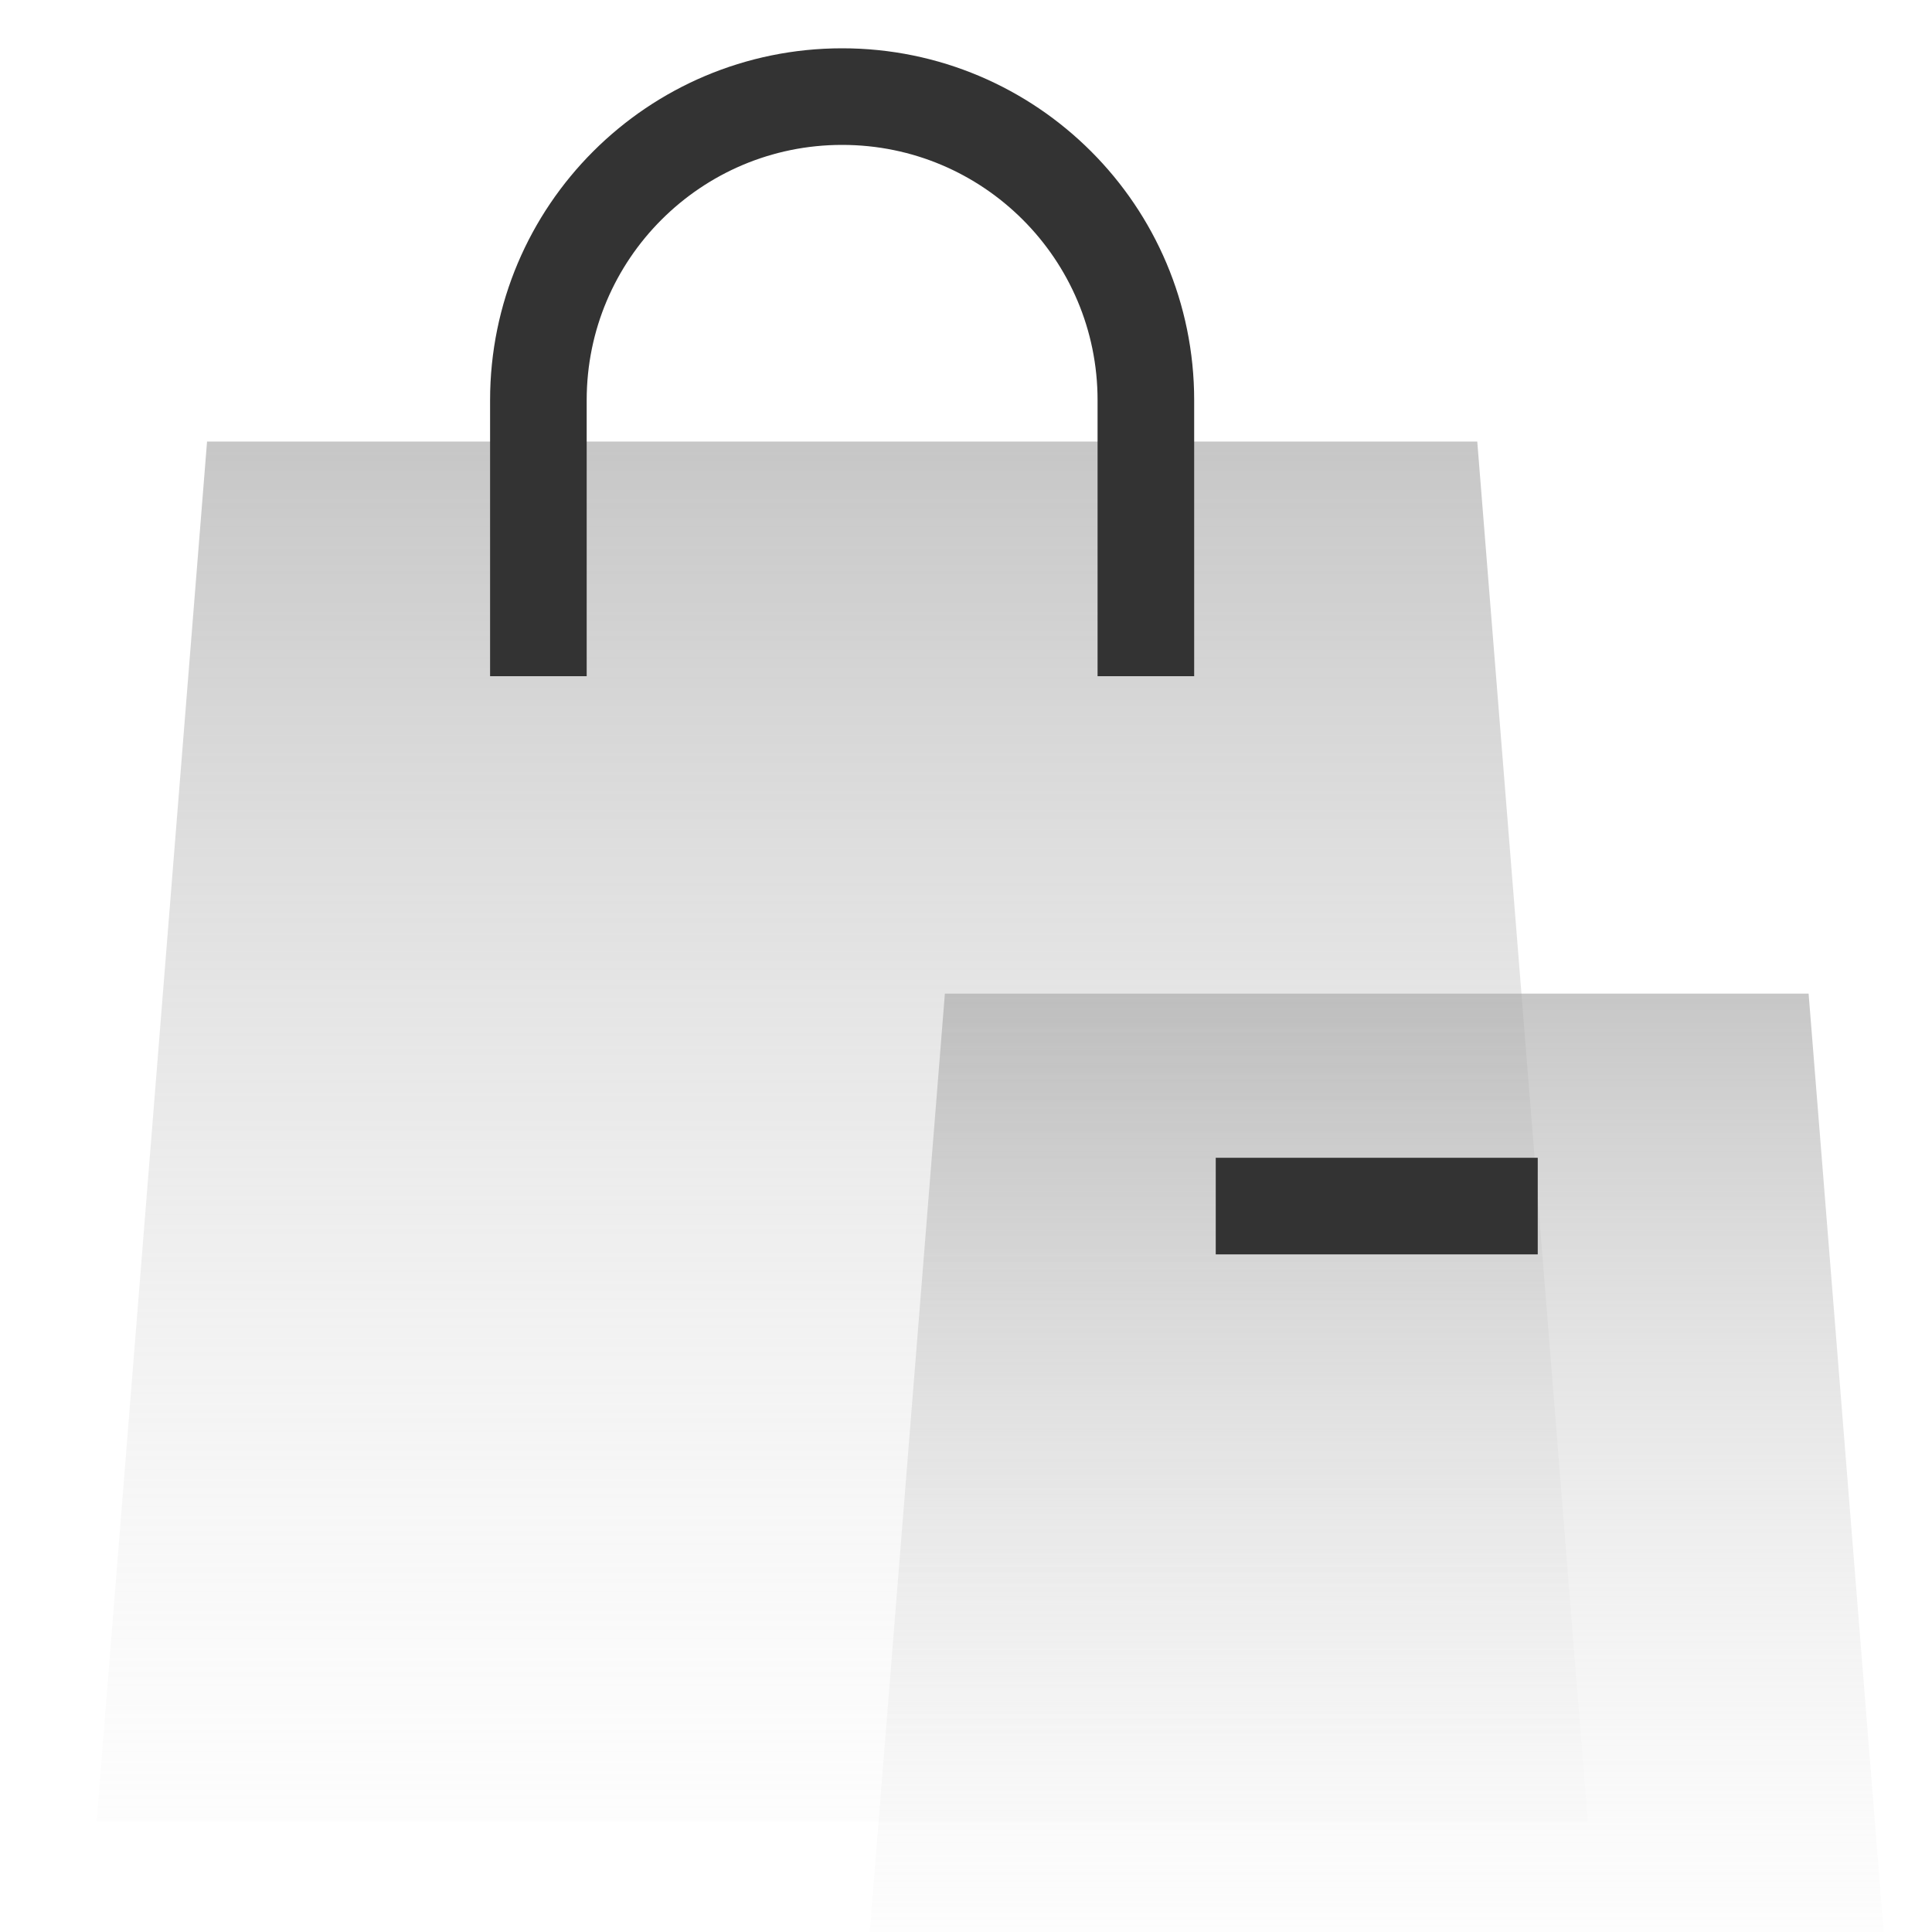 <?xml version="1.0" encoding="UTF-8"?>
<svg width="30px" height="30px" viewBox="0 0 30 30" version="1.1" xmlns="http://www.w3.org/2000/svg" xmlns:xlink="http://www.w3.org/1999/xlink">
    <title>位图</title>
    <defs>
        <linearGradient x1="50%" y1="-22.704%" x2="50%" y2="117.698%" id="linearGradient-1">
            <stop stop-color="#9D9D9D" offset="0%"></stop>
            <stop stop-color="#F5F5F5" stop-opacity="0" offset="100%"></stop>
        </linearGradient>
        <linearGradient x1="50%" y1="-22.704%" x2="50%" y2="117.698%" id="linearGradient-2">
            <stop stop-color="#9D9D9D" offset="0%"></stop>
            <stop stop-color="#F5F5F5" stop-opacity="0" offset="100%"></stop>
        </linearGradient>
    </defs>
    <g id="外卖产品入口" stroke="none" stroke-width="1" fill="none" fill-rule="evenodd">
        <g id="首页-深广UVIP" transform="translate(-213, -408)">
            <g id="编组-18" transform="translate(15, 308)">
                <g id="编组-10" transform="translate(16, 100)">
                    <g id="编组-15" transform="translate(173, 0)">
                        <g id="编组-31" transform="translate(9, 0)">
                            <rect id="矩形" fill="#D8D8D8" opacity="0" x="0" y="0" width="30" height="30"></rect>
                            <g id="编组-30" transform="translate(1.5, 1.5)">
                                <polygon id="矩形" fill="url(#linearGradient-1)" opacity="0.8" points="1.715 5.357 21.439 5.357 23.154 26.786 0 26.786"></polygon>
                                <polygon id="矩形备份-15" fill="url(#linearGradient-2)" opacity="0.8" points="13.172 13.929 26.584 13.929 27.75 28.5 12.006 28.5"></polygon>
                                <rect id="矩形" fill="#333333" x="17.378" y="16.478" width="5" height="1.5"></rect>
                                <path d="M6.86,9 L6.86,4.714 C6.86,2.111 8.972,0 11.577,0 C14.182,0 16.293,2.111 16.293,4.714 L16.293,9" id="路径" stroke="#333333" stroke-width="1.5"></path>
                            </g>
                        </g>
                    </g>
                </g>
            </g>
        </g>
    </g>
</svg>